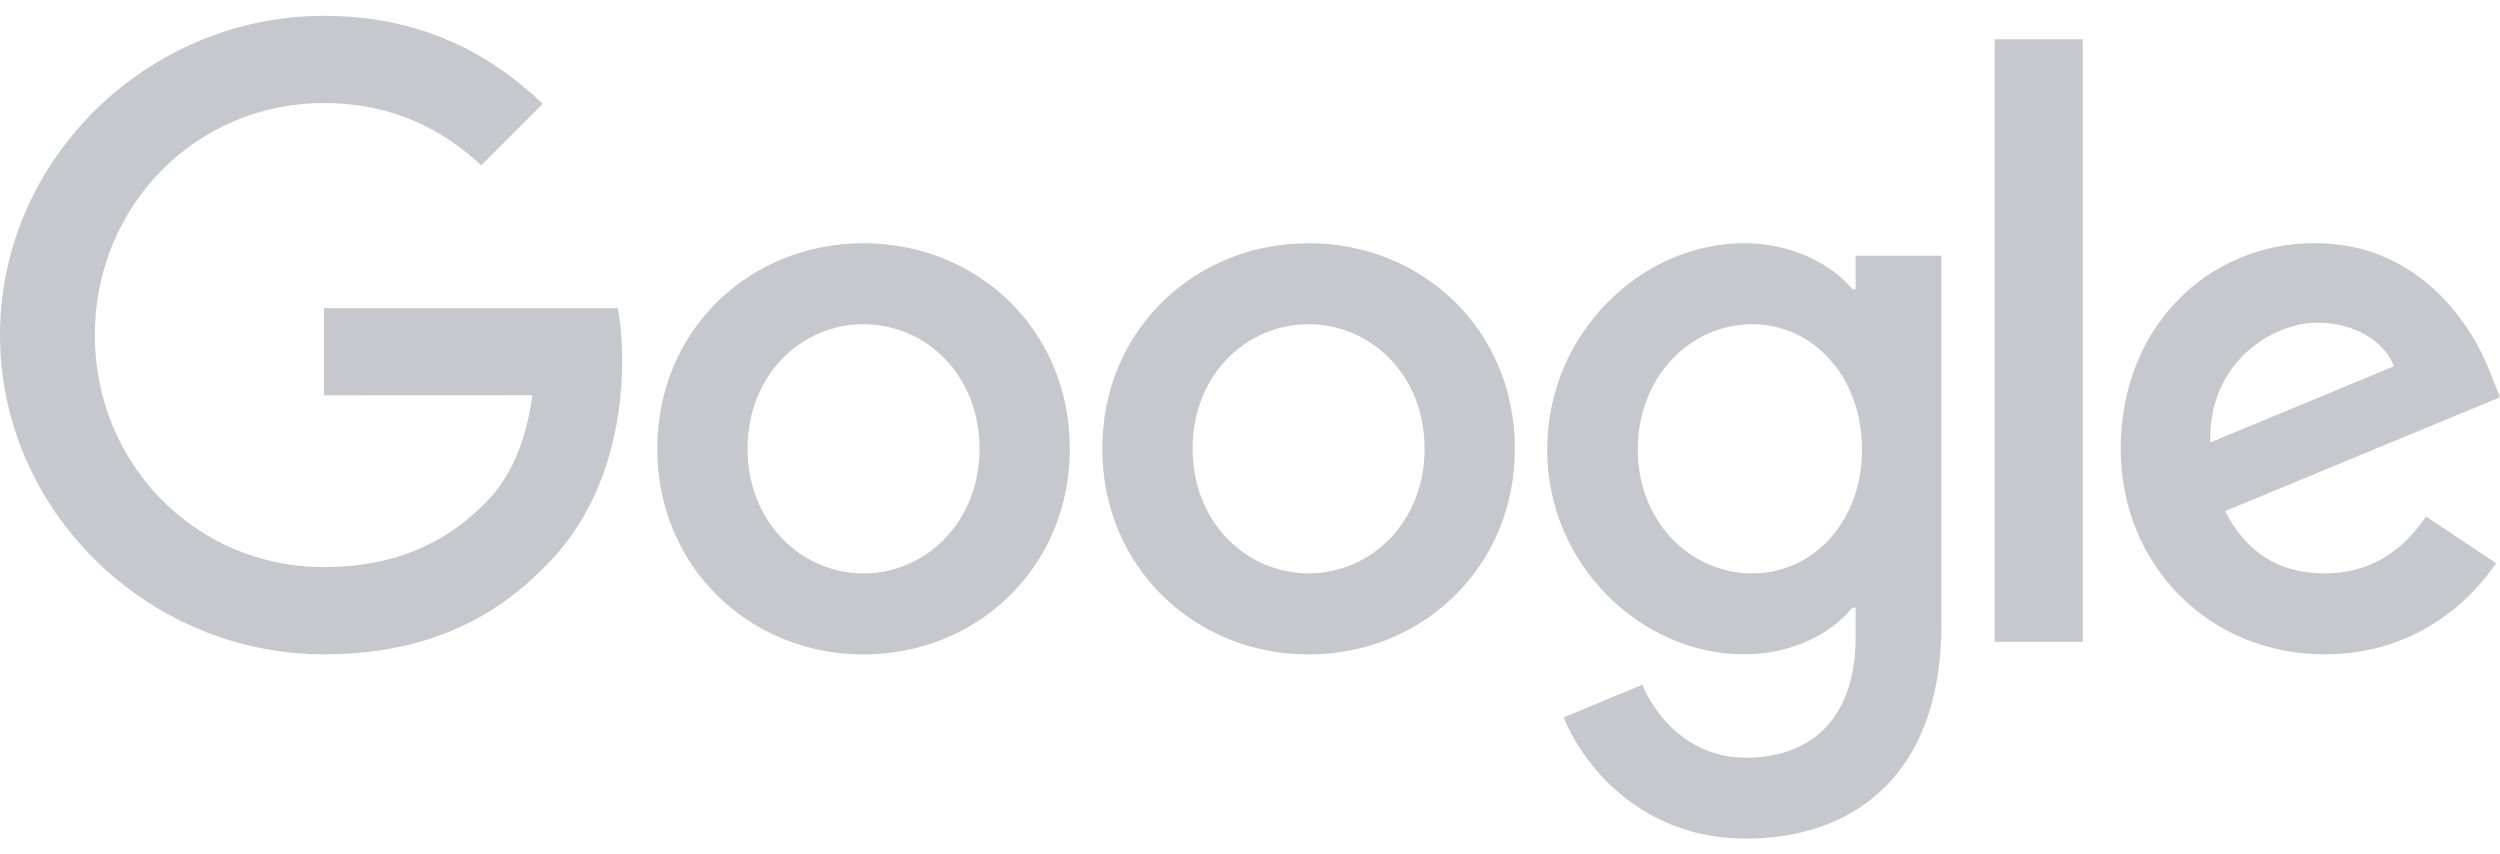 <svg width="79" height="27" viewBox="0 0 79 27" fill="none" xmlns="http://www.w3.org/2000/svg">
<path opacity="0.4" fill-rule="evenodd" clip-rule="evenodd" d="M10.234 9.736V12.492L16.823 12.489C16.621 14.01 16.108 15.123 15.329 15.902C14.368 16.863 12.868 17.92 10.234 17.92C6.173 17.92 2.997 14.648 2.997 10.588C2.997 6.528 6.173 3.256 10.234 3.256C12.425 3.256 14.025 4.118 15.206 5.225L17.151 3.28C15.505 1.707 13.313 0.5 10.237 0.5C4.676 0.5 0 5.029 0 10.588C0 16.148 4.676 20.677 10.237 20.677C13.237 20.677 15.502 19.692 17.274 17.847C19.097 16.025 19.662 13.468 19.662 11.4C19.662 10.784 19.615 10.216 19.524 9.736H10.234ZM65.816 20.281V1.241H63.032V20.281H65.816ZM27.288 20.68C30.88 20.68 33.807 17.923 33.807 14.183C33.807 10.416 30.88 7.686 27.288 7.686C23.696 7.686 20.77 10.416 20.77 14.183C20.77 17.923 23.696 20.68 27.288 20.68ZM27.288 10.246C29.257 10.246 30.953 11.845 30.953 14.183C30.953 16.494 29.257 18.119 27.288 18.119C25.32 18.119 23.623 16.497 23.623 14.183C23.623 11.845 25.32 10.246 27.288 10.246ZM41.352 20.68C44.944 20.68 47.87 17.923 47.87 14.183C47.87 10.416 44.944 7.686 41.352 7.686C37.76 7.686 34.833 10.418 34.833 14.183C34.833 17.923 37.76 20.68 41.352 20.68ZM41.352 10.246C43.321 10.246 45.017 11.845 45.017 14.183C45.017 16.494 43.321 18.119 41.352 18.119C39.383 18.119 37.686 16.497 37.686 14.183C37.686 11.845 39.383 10.246 41.352 10.246ZM61.348 8.081V19.742C61.348 24.54 58.518 26.5 55.172 26.5C52.022 26.5 50.127 24.394 49.412 22.672L51.896 21.637C52.339 22.695 53.423 23.943 55.169 23.943C57.311 23.943 58.638 22.622 58.638 20.135V19.2H58.538C57.9 19.988 56.669 20.677 55.116 20.677C51.867 20.677 48.89 17.847 48.89 14.206C48.89 10.539 51.867 7.686 55.116 7.686C56.666 7.686 57.897 8.374 58.538 9.138H58.638V8.081H61.348ZM58.84 14.206C58.84 11.918 57.313 10.246 55.371 10.246C53.402 10.246 51.753 11.918 51.753 14.206C51.753 16.47 53.402 18.119 55.371 18.119C57.313 18.119 58.84 16.47 58.84 14.206ZM76.662 16.321L78.877 17.797C78.162 18.855 76.439 20.677 73.463 20.677C69.771 20.677 67.014 17.824 67.014 14.18C67.014 10.316 69.794 7.683 73.143 7.683C76.516 7.683 78.165 10.366 78.704 11.816L79 12.554L70.313 16.151C70.978 17.454 72.012 18.119 73.463 18.119C74.916 18.119 75.924 17.405 76.662 16.321ZM69.844 13.983L75.651 11.573C75.332 10.761 74.371 10.196 73.24 10.196C71.79 10.196 69.771 11.476 69.844 13.983Z" fill="#717684"/>
</svg>

